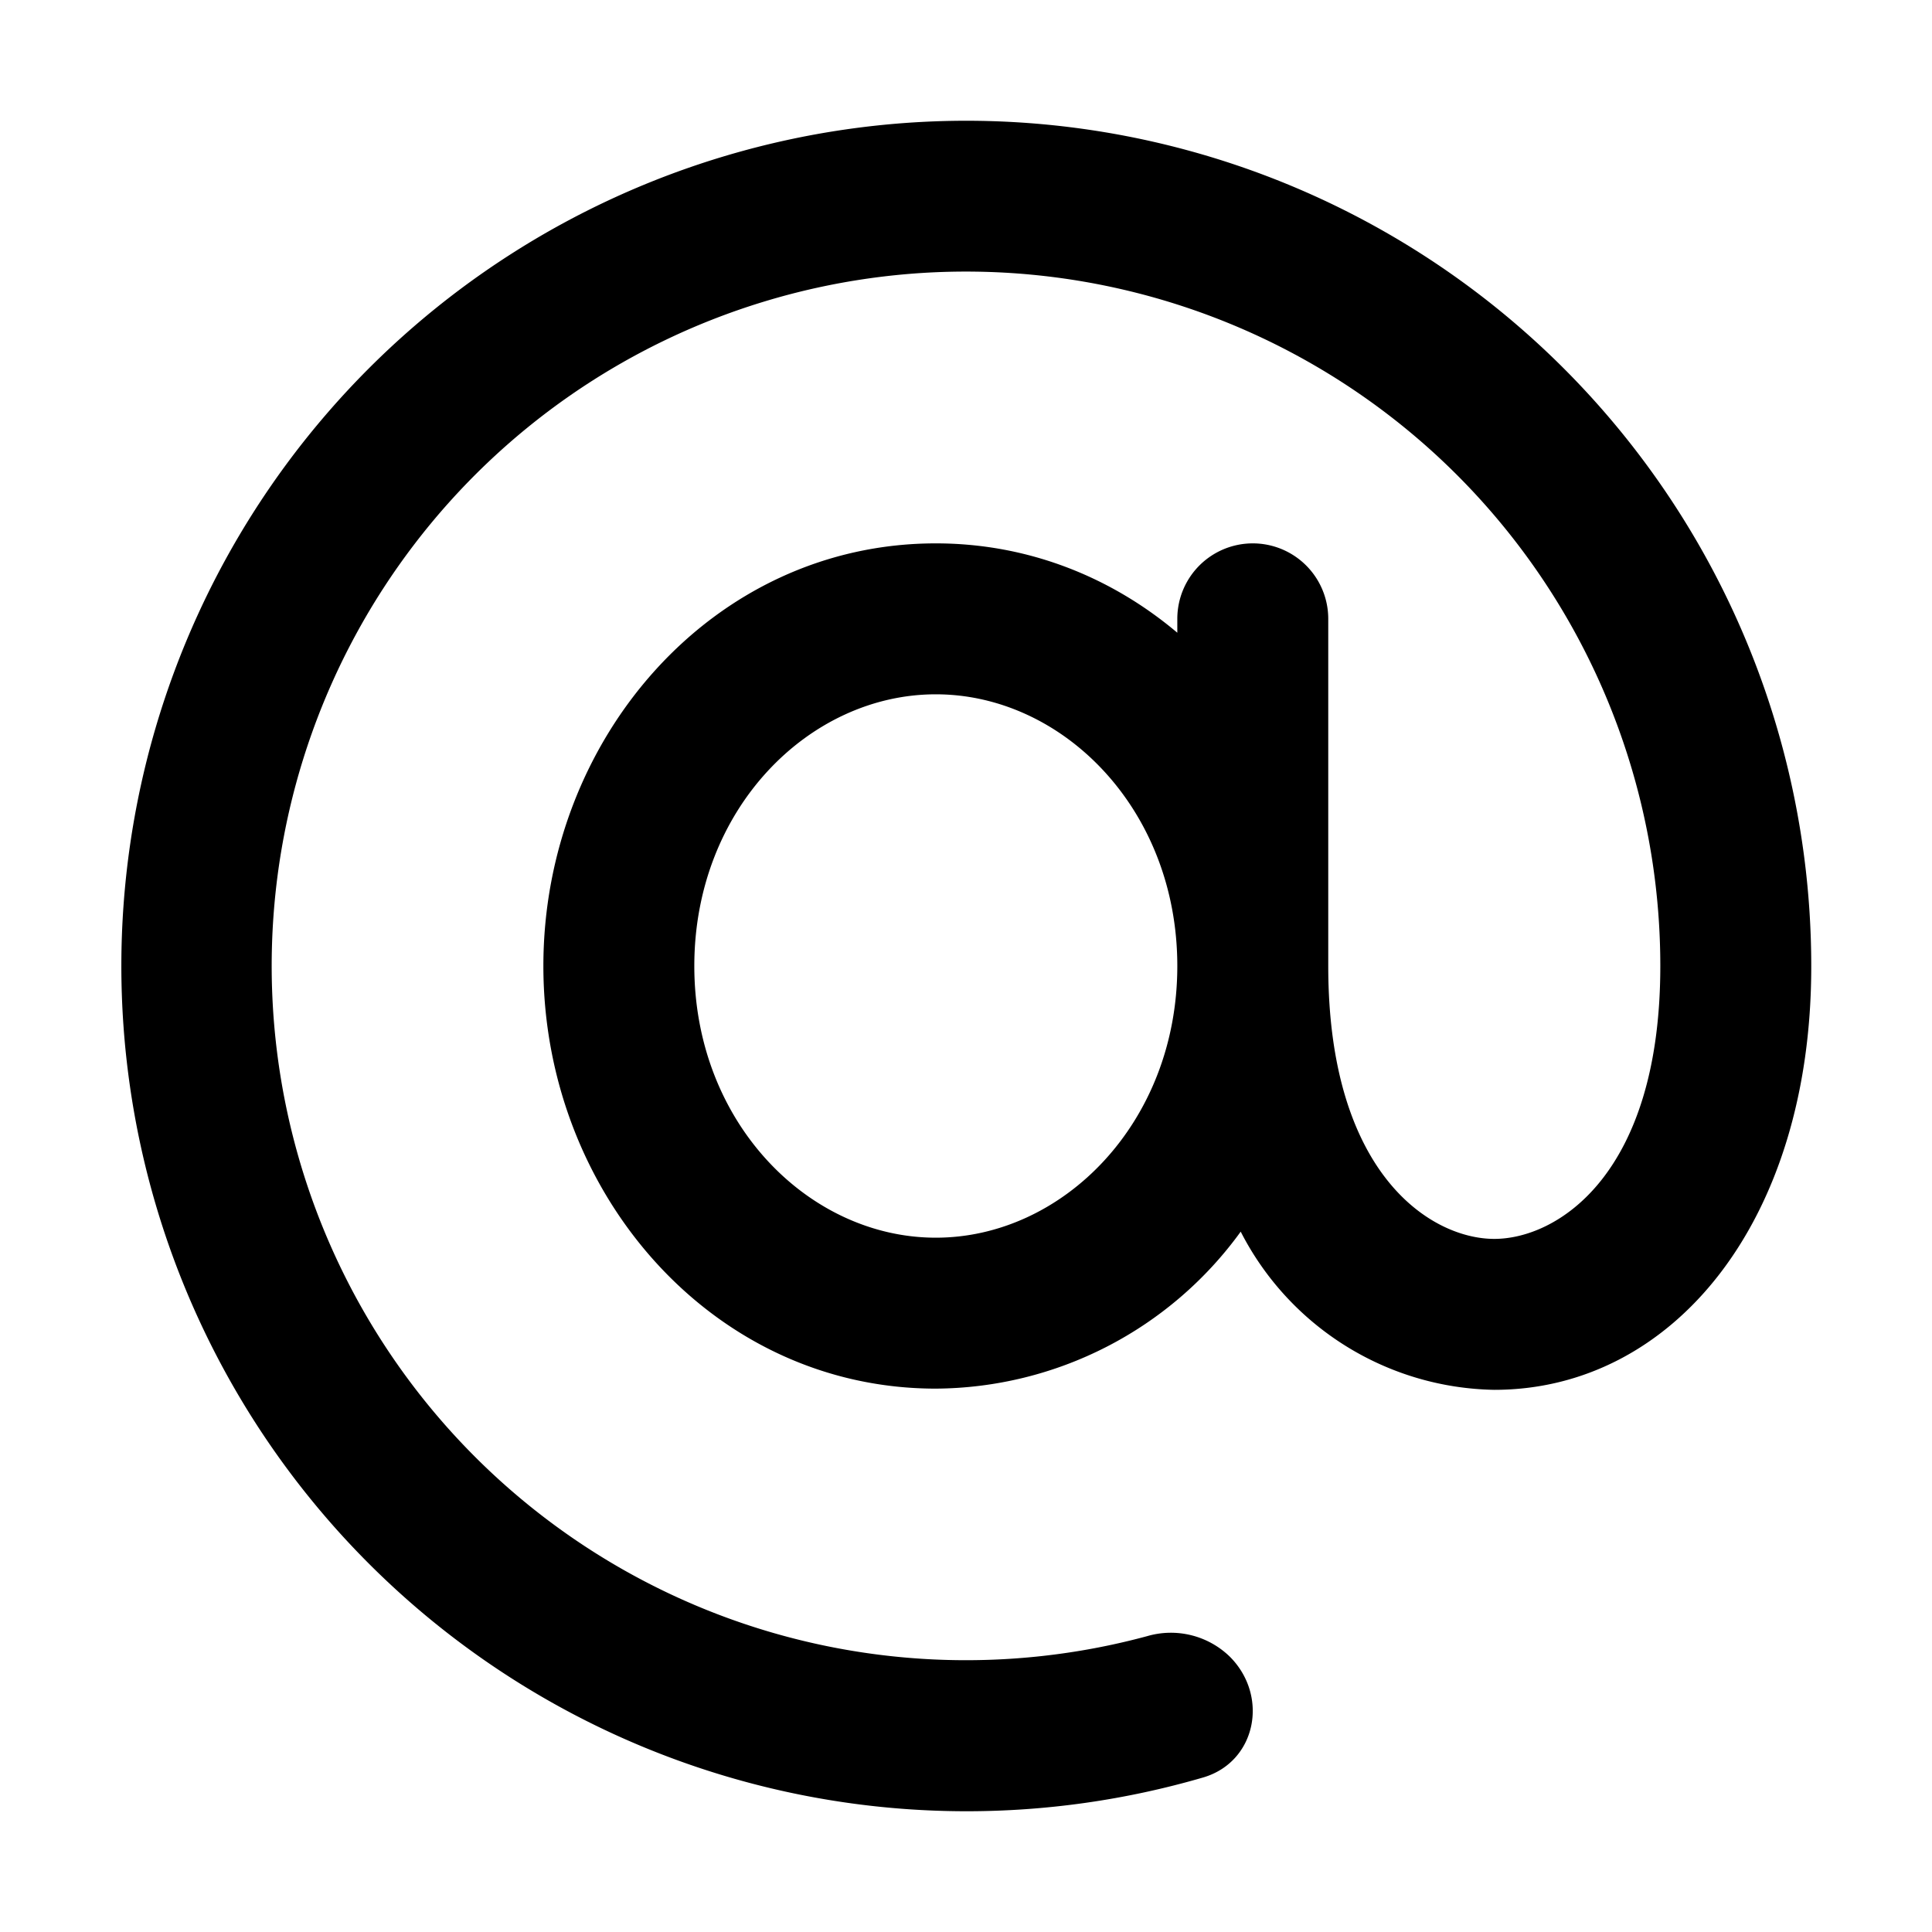 <svg width="32" height="32" viewBox="0 0 32 32" xmlns="http://www.w3.org/2000/svg"><path d="M16 2a14 14 0 0 1 14 14v.01c0 4.23-2.3 7.01-5.25 7.01a4.81 4.81 0 0 1-4.2-2.62A6.28 6.28 0 0 1 15.5 23C11.8 23 9 19.76 9 16s2.8-7 6.5-7c1.53 0 2.91.56 4 1.48v-.23a1.25 1.25 0 1 1 2.5 0V16c0 3.46 1.71 4.52 2.75 4.52S27.5 19.46 27.5 16v-.01A11.5 11.5 0 1 0 19 27.1a1.4 1.4 0 0 1 1.37.34c.65.65.44 1.74-.44 2A14 14 0 1 1 16 2Zm-.5 9.5c-2.1 0-4 1.9-4 4.5s1.9 4.5 4 4.5 4-1.9 4-4.5-1.9-4.5-4-4.5Z"/></svg>